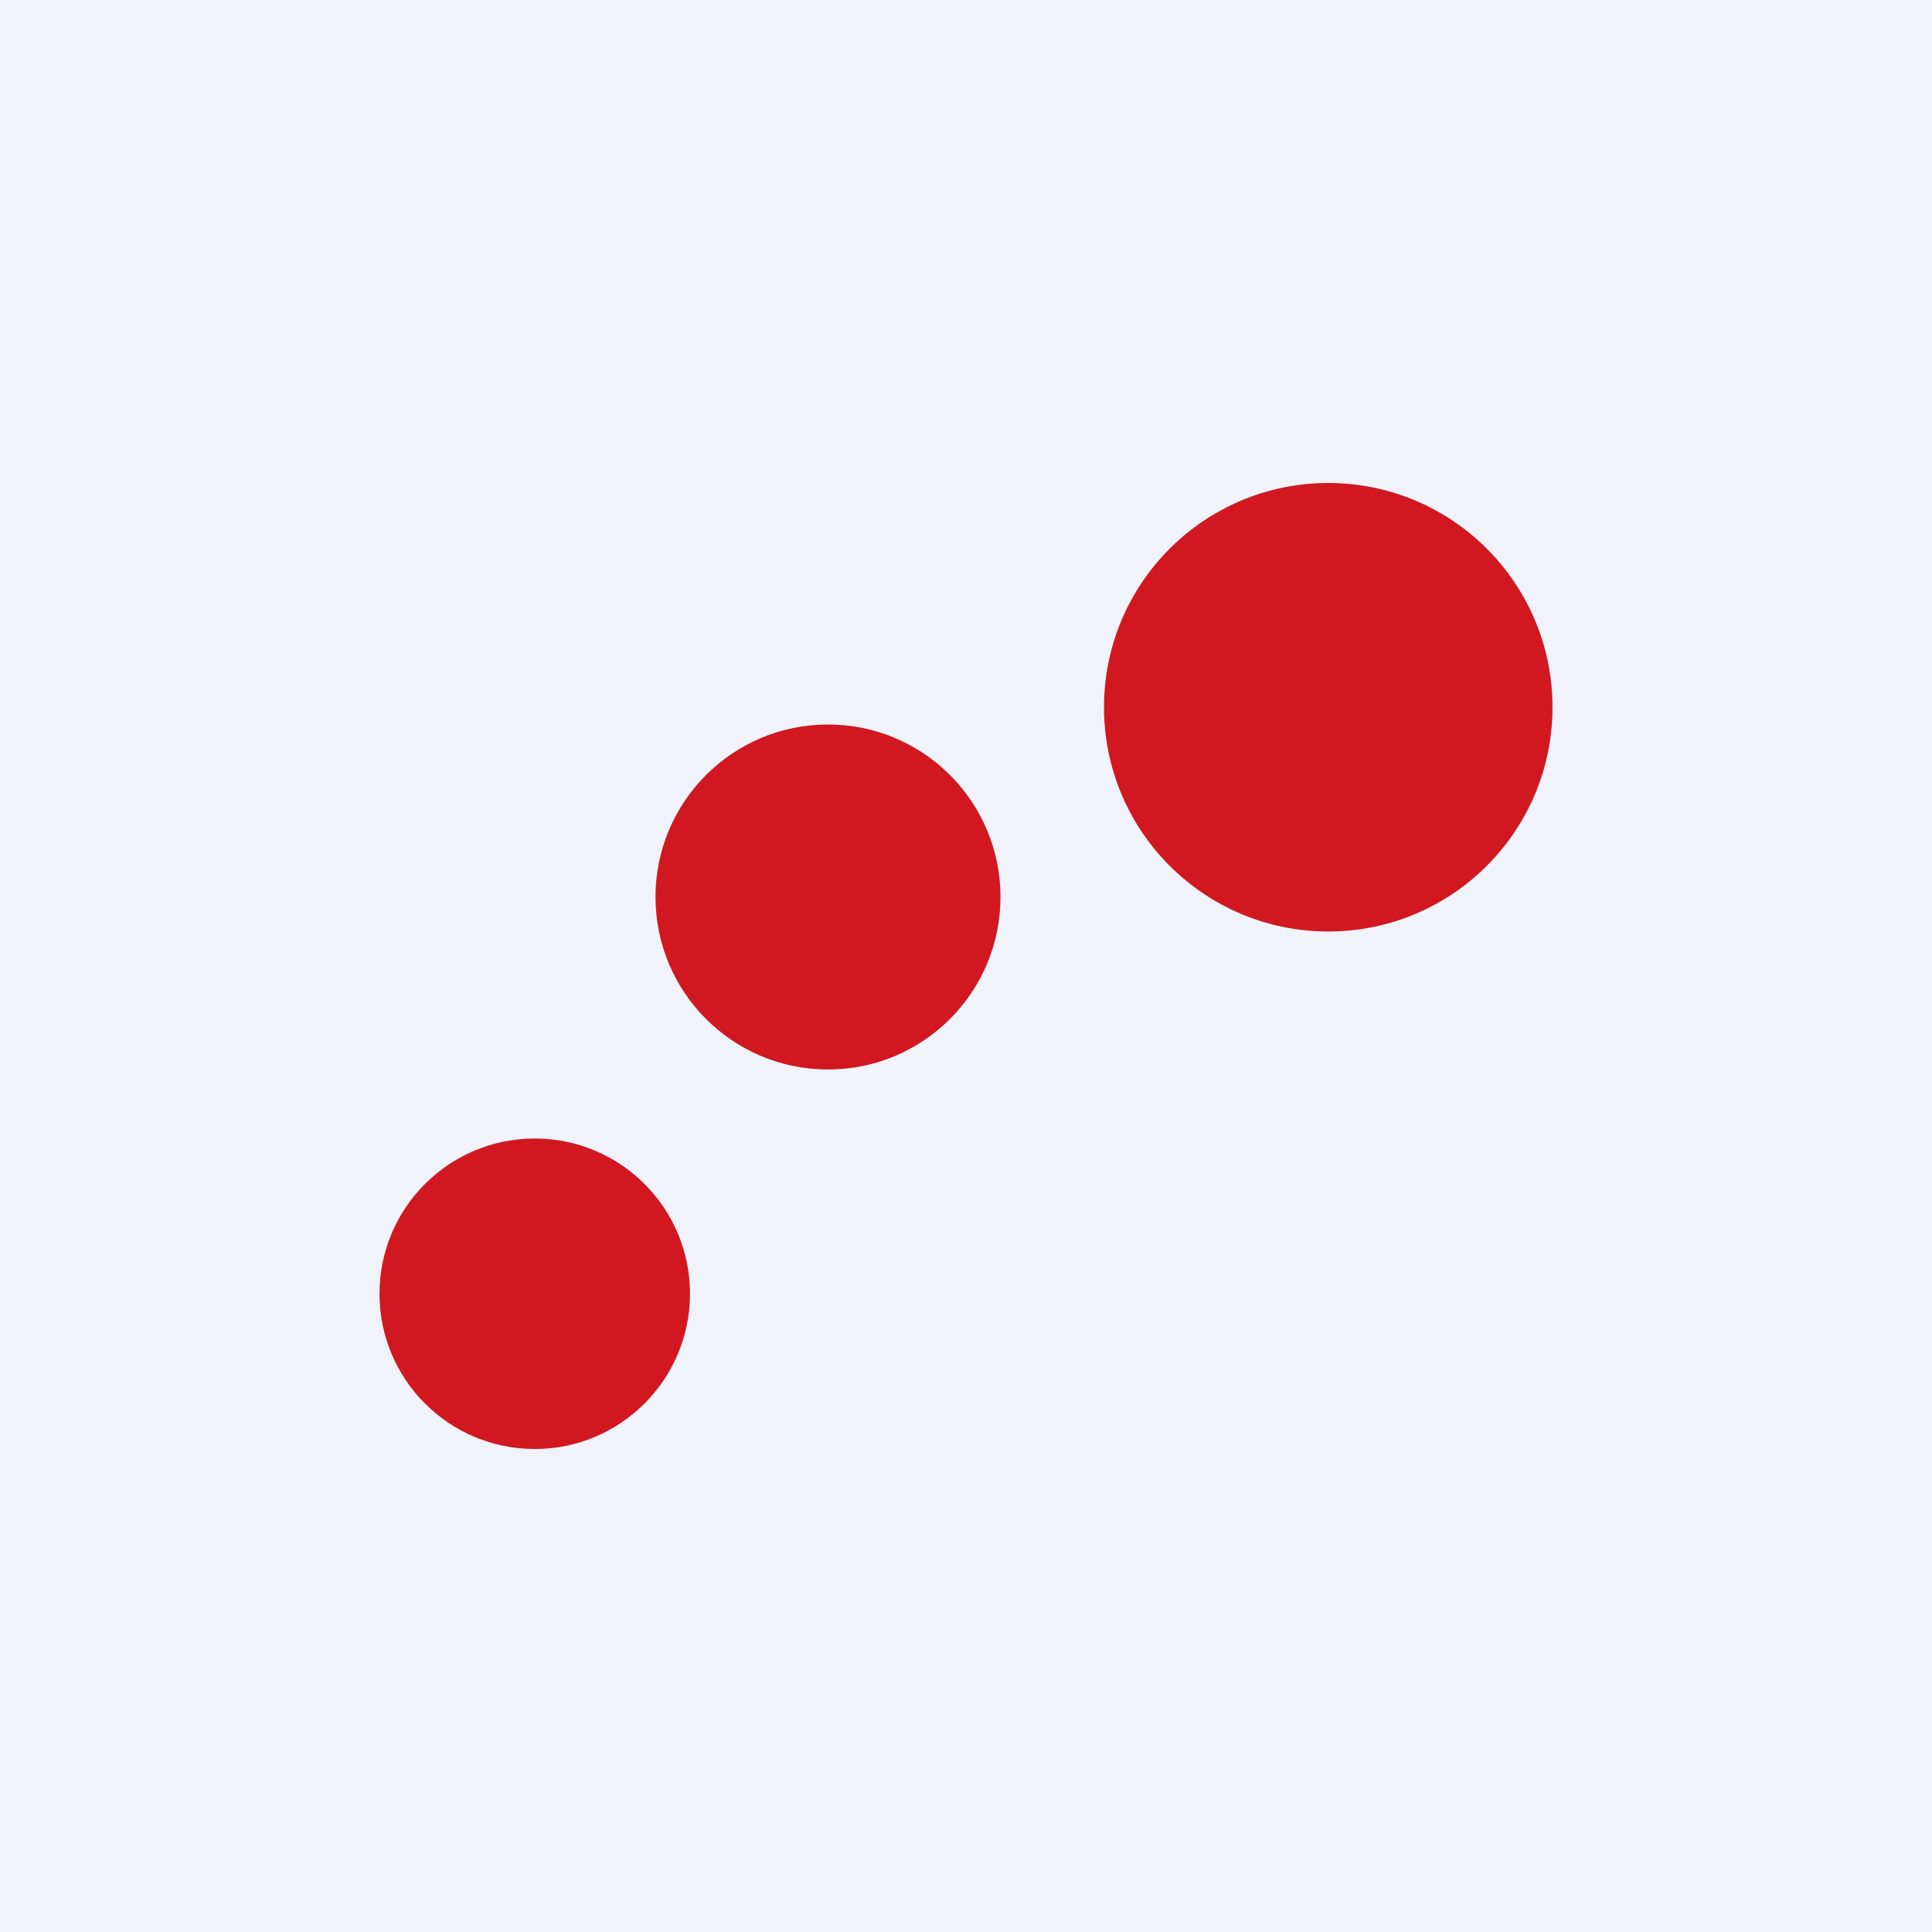 <svg width="56" height="56" viewBox="0 0 56 56" xmlns="http://www.w3.org/2000/svg"><path fill="#F0F3FA" d="M0 0h56v56H0z"/><circle cx="15.5" cy="37.5" r="4.5" fill="#D11821"/><circle cx="24" cy="26" r="5" fill="#D11821"/><circle cx="38.5" cy="20.5" r="6.5" fill="#D11821"/></svg>